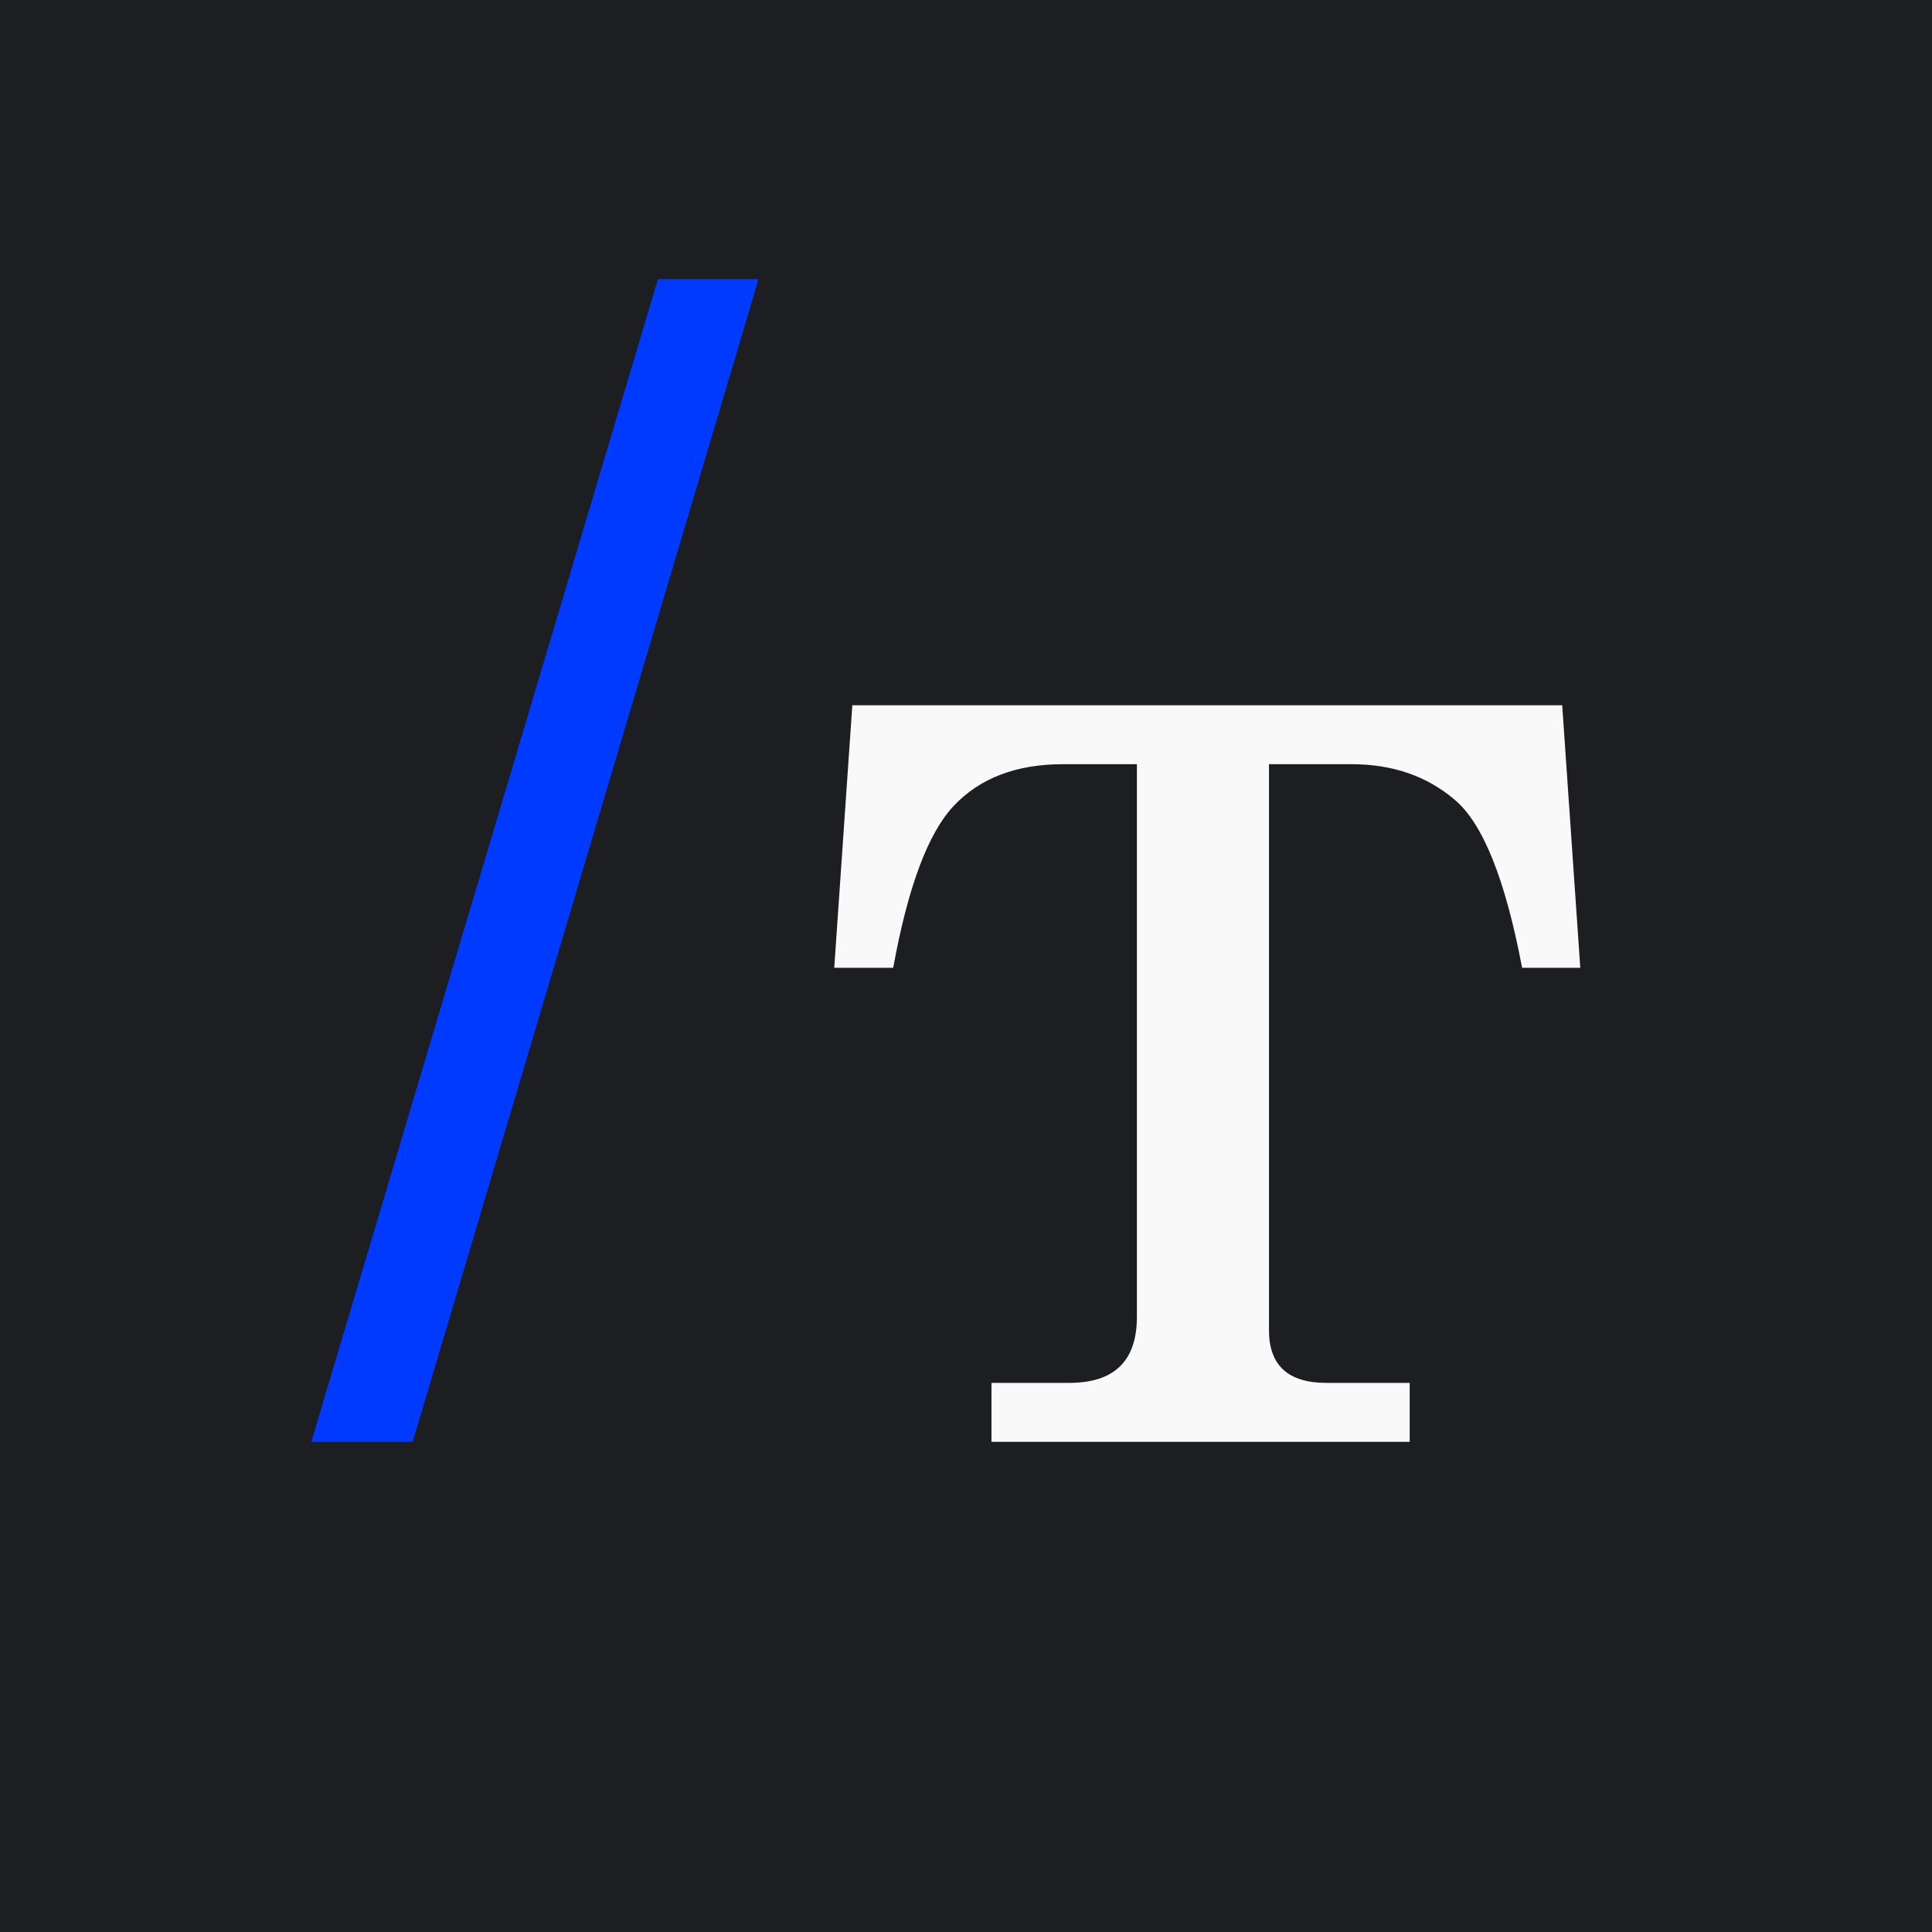 <?xml version="1.0" encoding="UTF-8"?> <svg xmlns="http://www.w3.org/2000/svg" width="1080" height="1080" viewBox="0 0 1080 1080" fill="none"><rect x="0" y="0" width="1080" height="1080" fill="#808080" stroke="none"/><g clip-path="url(#clip0_308_2)"><rect width="1080" height="1080" fill="#1D1E22"></rect><path d="M424.049 156.049L230.689 806H174L367.799 156.049H424.049Z" fill="#003AFF"></path><path d="M499.305 541.01H466.346L476.454 394.232H873.28L883.387 541.01H850.868C841.493 491.498 828.895 460.15 813.075 446.967C797.547 433.783 778.358 427.191 755.506 427.191H709.364V743.598C709.364 763.227 720.057 773.041 741.444 773.041H788.026V806H554.237V773.041H597.743C622.938 773.041 635.536 760.736 635.536 736.127V427.191H594.227C568.153 427.191 547.792 434.955 533.143 450.482C518.788 465.717 507.508 495.893 499.305 541.01Z" fill="#F9F9F9"></path></g><defs><clipPath id="clip0_308_2"><rect width="1080" height="1080" fill="white"></rect></clipPath></defs></svg> 